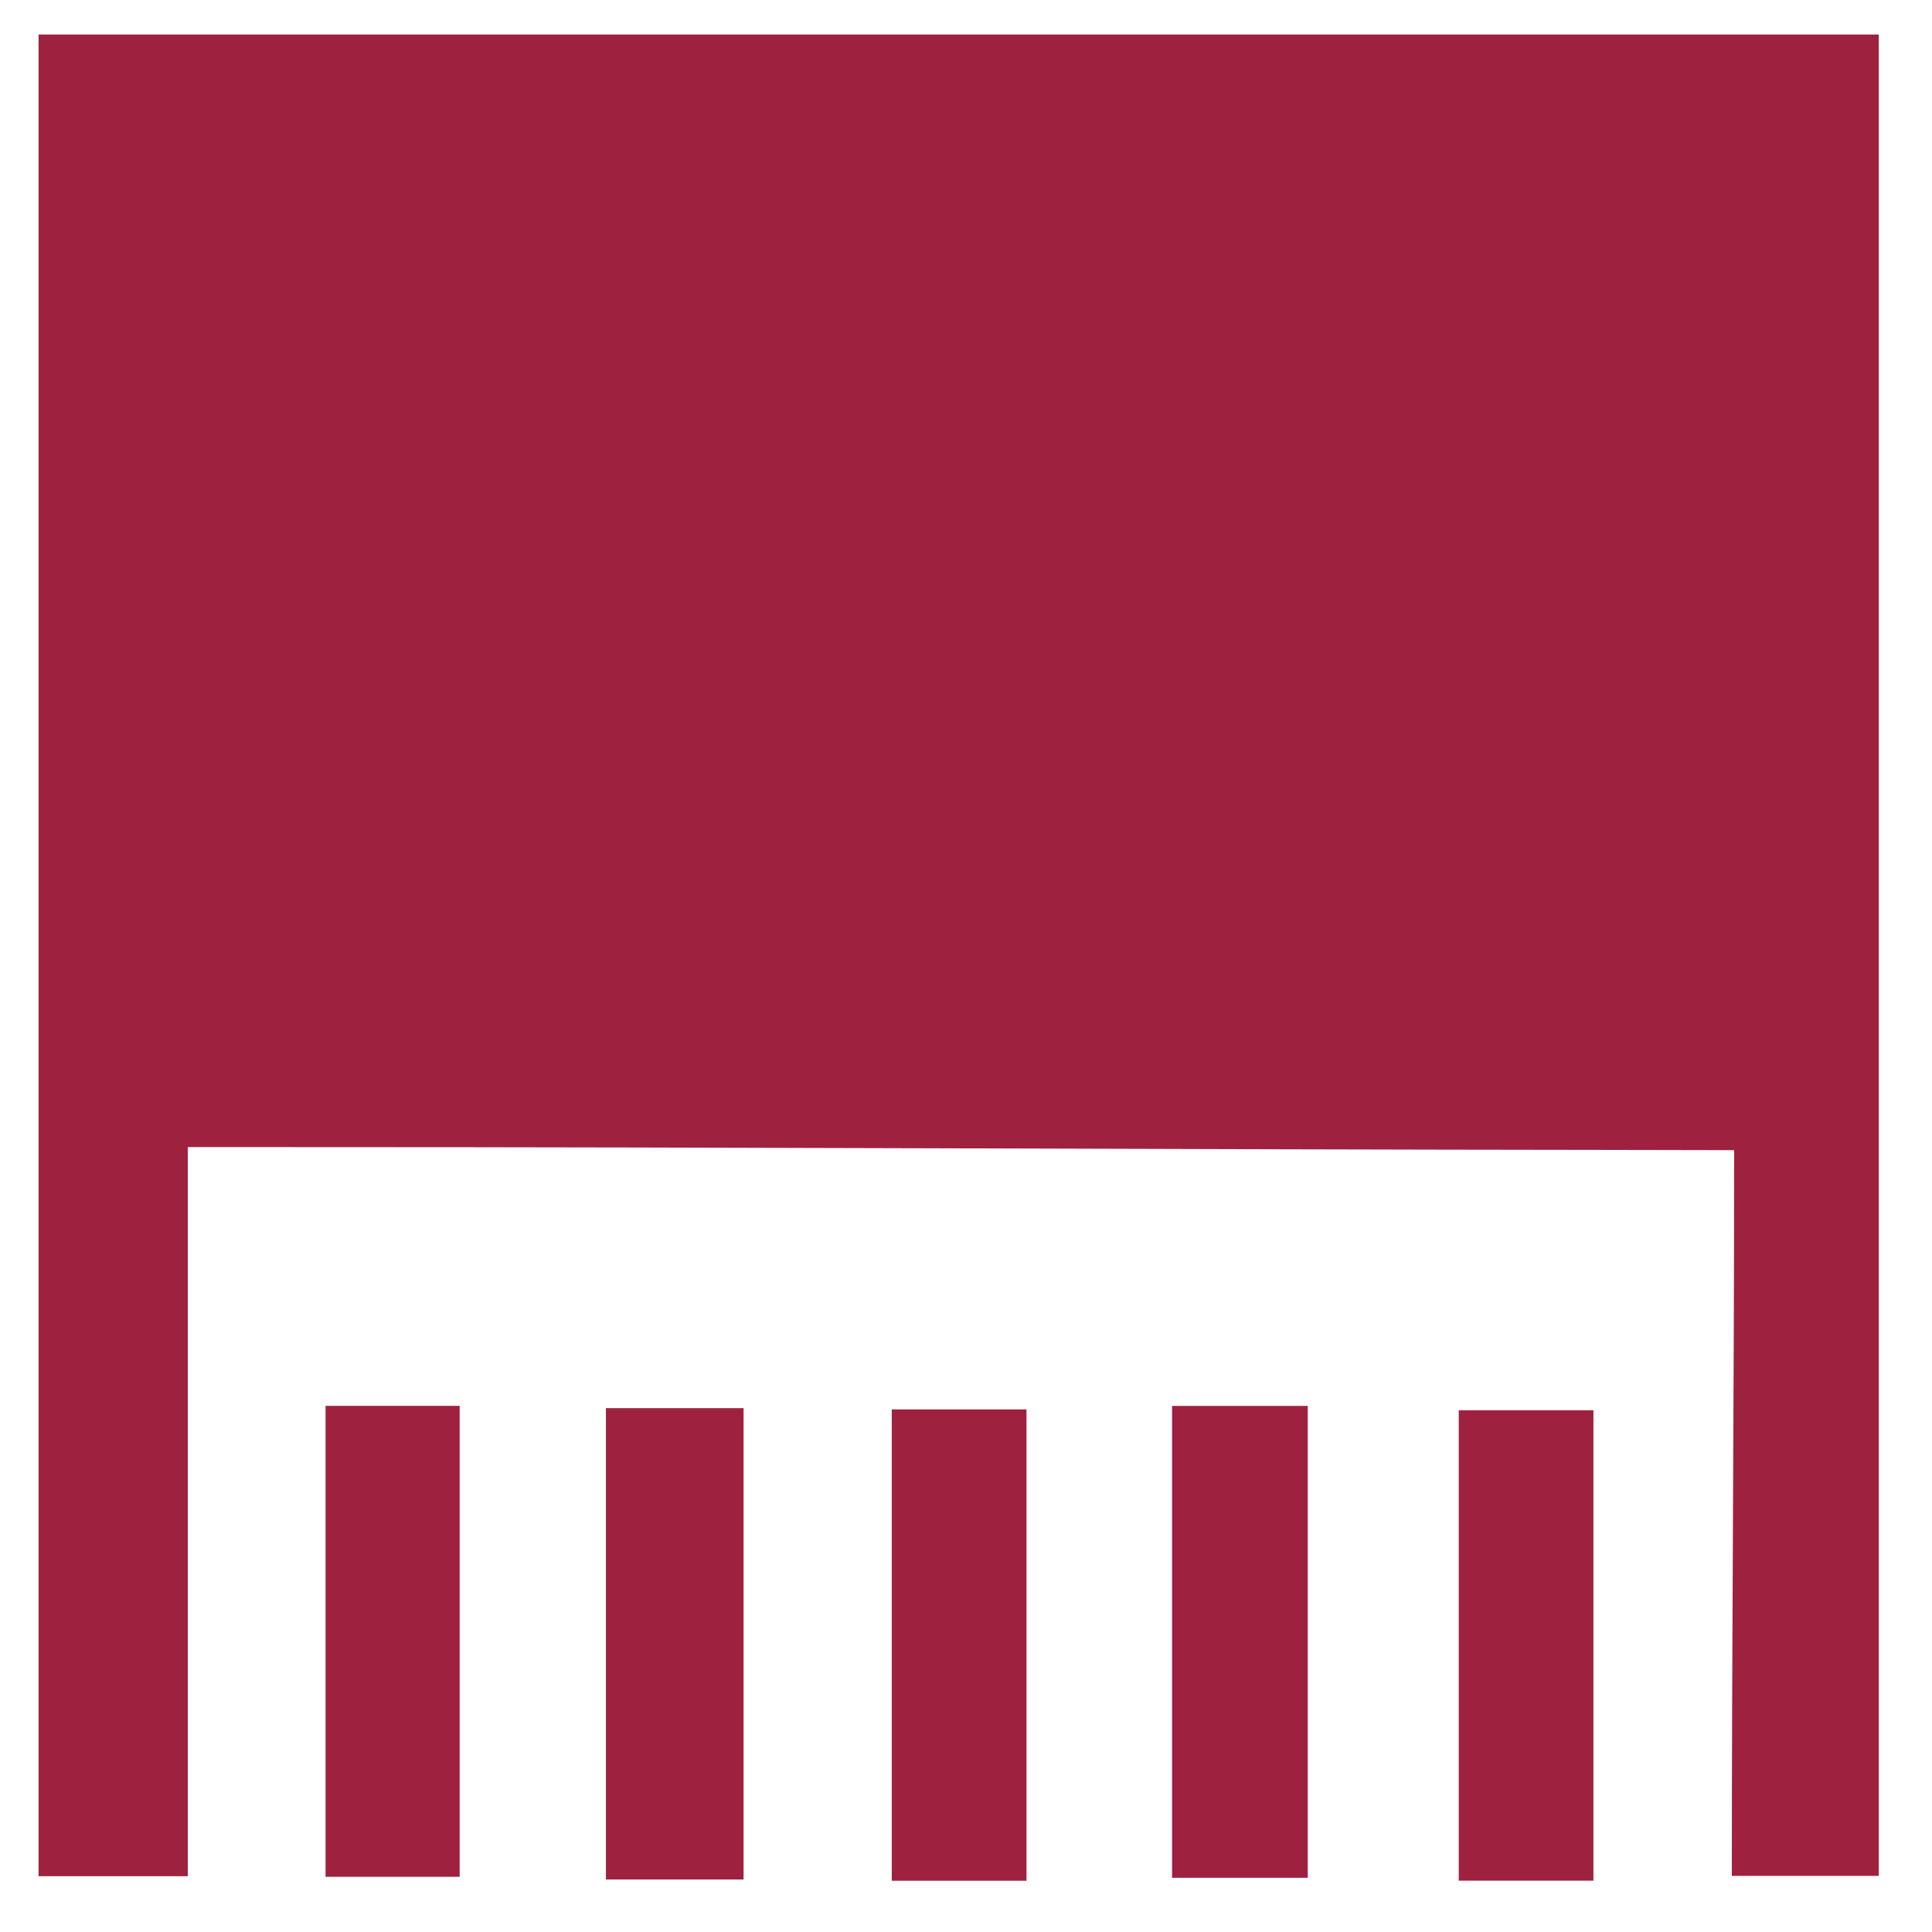 <svg xmlns="http://www.w3.org/2000/svg" width="63" height="63" viewBox="0 0 63 63">
  <g id="Raggruppa_11408" data-name="Raggruppa 11408" transform="">
    <path id="Tracciato_6381" data-name="Tracciato 6381" d="M56.465,40.938c-14.092-.014-28.185-.091-42.276-.091H10.2V64.622H5.334V4.566H65.34V64.611H60.548c0-7.741.076-15.686.076-23.665" transform="translate(-4.076 -3.441)" fill="#9e223f"/>
    <rect id="Rettangolo_2544" data-name="Rettangolo 2544" width="4.373" height="15.357" transform="translate(10.616 45.843)" fill="#9e223f"/>
    <rect id="Rettangolo_2545" data-name="Rettangolo 2545" width="4.425" height="15.388" transform="translate(38.219 45.845)" fill="#9e223f"/>
    <rect id="Rettangolo_2546" data-name="Rettangolo 2546" width="4.489" height="15.37" transform="translate(19.758 45.918)" fill="#9e223f"/>
    <rect id="Rettangolo_2547" data-name="Rettangolo 2547" width="4.394" height="15.37" transform="translate(29.079 45.959)" fill="#9e223f"/>
    <rect id="Rettangolo_2548" data-name="Rettangolo 2548" width="4.392" height="15.34" transform="translate(47.568 45.986)" fill="#9e223f"/>
  </g>
</svg>
